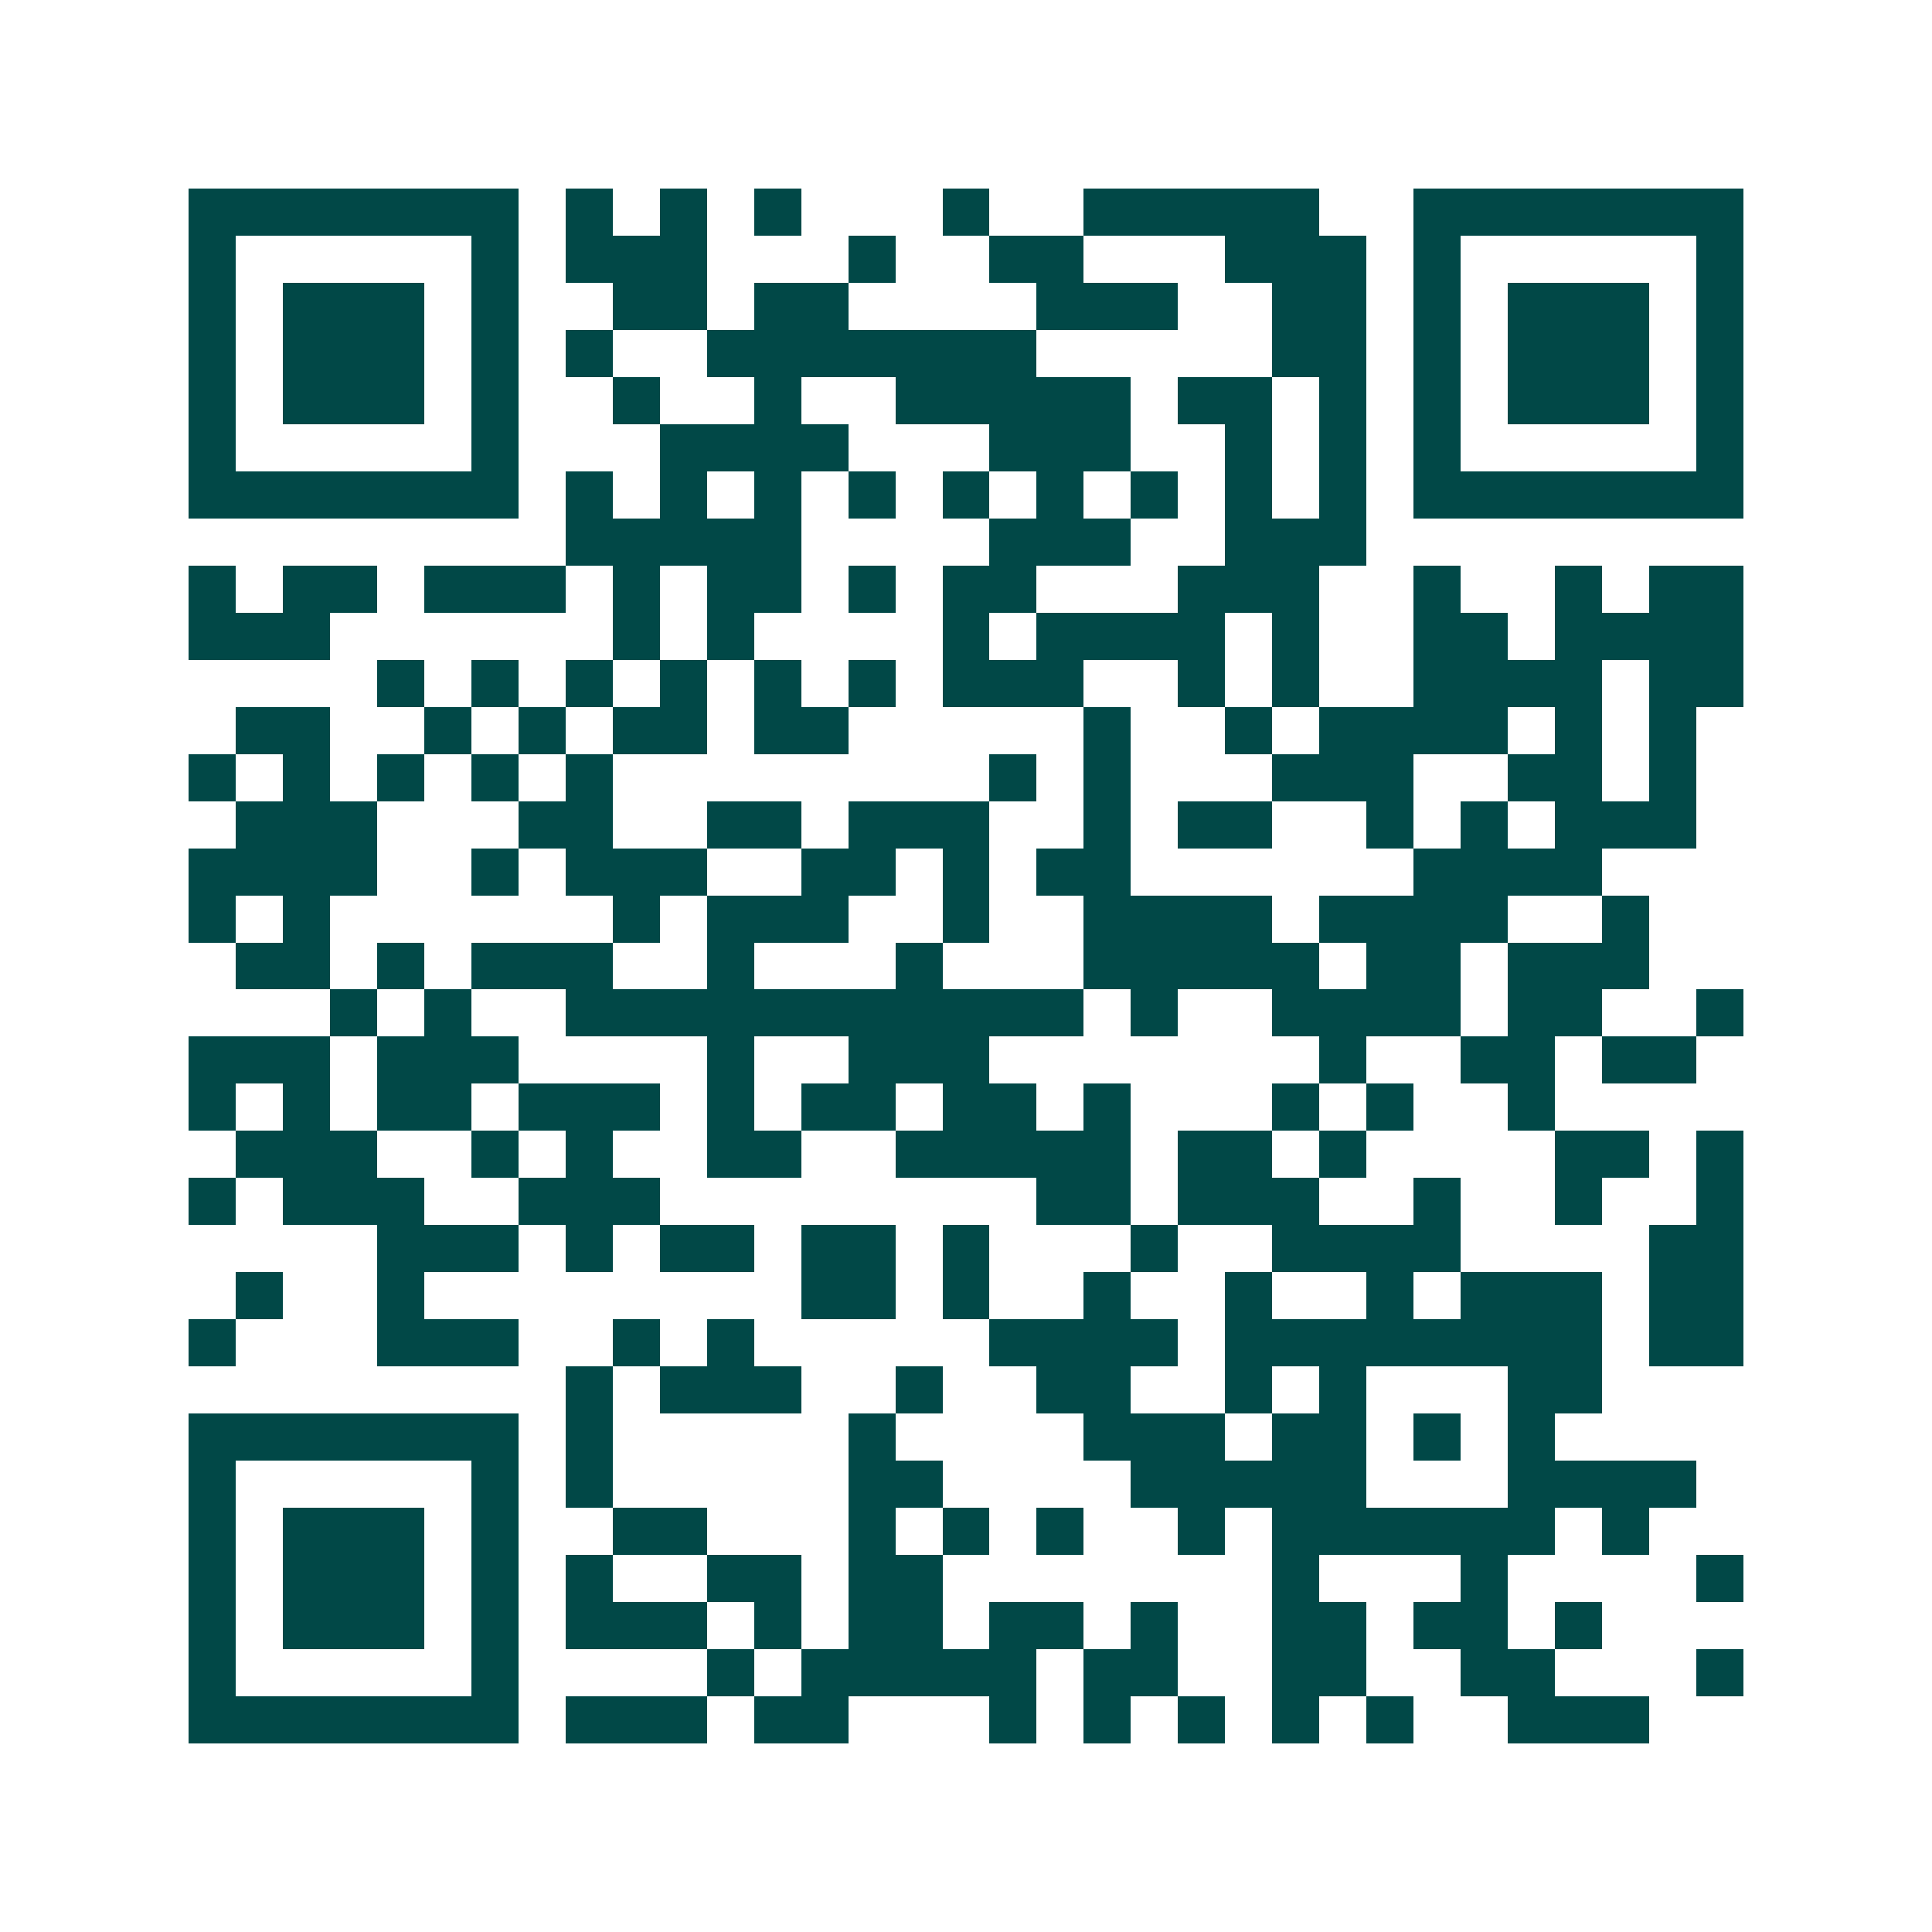 <svg xmlns="http://www.w3.org/2000/svg" width="200" height="200" viewBox="0 0 41 41" shape-rendering="crispEdges"><path fill="#ffffff" d="M0 0h41v41H0z"/><path stroke="#014847" d="M4 4.5h7m1 0h1m1 0h1m1 0h1m3 0h1m2 0h5m2 0h7M4 5.5h1m5 0h1m1 0h3m3 0h1m2 0h2m3 0h3m1 0h1m5 0h1M4 6.5h1m1 0h3m1 0h1m2 0h2m1 0h2m4 0h3m2 0h2m1 0h1m1 0h3m1 0h1M4 7.5h1m1 0h3m1 0h1m1 0h1m2 0h7m5 0h2m1 0h1m1 0h3m1 0h1M4 8.5h1m1 0h3m1 0h1m2 0h1m2 0h1m2 0h5m1 0h2m1 0h1m1 0h1m1 0h3m1 0h1M4 9.5h1m5 0h1m3 0h4m3 0h3m2 0h1m1 0h1m1 0h1m5 0h1M4 10.5h7m1 0h1m1 0h1m1 0h1m1 0h1m1 0h1m1 0h1m1 0h1m1 0h1m1 0h1m1 0h7M12 11.5h5m4 0h3m2 0h3M4 12.5h1m1 0h2m1 0h3m1 0h1m1 0h2m1 0h1m1 0h2m3 0h3m2 0h1m2 0h1m1 0h2M4 13.5h3m6 0h1m1 0h1m4 0h1m1 0h4m1 0h1m2 0h2m1 0h4M8 14.5h1m1 0h1m1 0h1m1 0h1m1 0h1m1 0h1m1 0h3m2 0h1m1 0h1m2 0h4m1 0h2M5 15.5h2m2 0h1m1 0h1m1 0h2m1 0h2m5 0h1m2 0h1m1 0h4m1 0h1m1 0h1M4 16.5h1m1 0h1m1 0h1m1 0h1m1 0h1m8 0h1m1 0h1m3 0h3m2 0h2m1 0h1M5 17.5h3m3 0h2m2 0h2m1 0h3m2 0h1m1 0h2m2 0h1m1 0h1m1 0h3M4 18.5h4m2 0h1m1 0h3m2 0h2m1 0h1m1 0h2m6 0h4M4 19.5h1m1 0h1m6 0h1m1 0h3m2 0h1m2 0h4m1 0h4m2 0h1M5 20.5h2m1 0h1m1 0h3m2 0h1m3 0h1m3 0h5m1 0h2m1 0h3M7 21.5h1m1 0h1m2 0h11m1 0h1m2 0h4m1 0h2m2 0h1M4 22.5h3m1 0h3m4 0h1m2 0h3m7 0h1m2 0h2m1 0h2M4 23.5h1m1 0h1m1 0h2m1 0h3m1 0h1m1 0h2m1 0h2m1 0h1m3 0h1m1 0h1m2 0h1M5 24.5h3m2 0h1m1 0h1m2 0h2m2 0h5m1 0h2m1 0h1m4 0h2m1 0h1M4 25.5h1m1 0h3m2 0h3m8 0h2m1 0h3m2 0h1m2 0h1m2 0h1M8 26.5h3m1 0h1m1 0h2m1 0h2m1 0h1m3 0h1m2 0h4m4 0h2M5 27.5h1m2 0h1m8 0h2m1 0h1m2 0h1m2 0h1m2 0h1m1 0h3m1 0h2M4 28.5h1m3 0h3m2 0h1m1 0h1m5 0h4m1 0h8m1 0h2M12 29.5h1m1 0h3m2 0h1m2 0h2m2 0h1m1 0h1m3 0h2M4 30.5h7m1 0h1m5 0h1m4 0h3m1 0h2m1 0h1m1 0h1M4 31.5h1m5 0h1m1 0h1m5 0h2m4 0h5m3 0h4M4 32.5h1m1 0h3m1 0h1m2 0h2m3 0h1m1 0h1m1 0h1m2 0h1m1 0h6m1 0h1M4 33.5h1m1 0h3m1 0h1m1 0h1m2 0h2m1 0h2m7 0h1m3 0h1m4 0h1M4 34.5h1m1 0h3m1 0h1m1 0h3m1 0h1m1 0h2m1 0h2m1 0h1m2 0h2m1 0h2m1 0h1M4 35.5h1m5 0h1m4 0h1m1 0h5m1 0h2m2 0h2m2 0h2m3 0h1M4 36.5h7m1 0h3m1 0h2m3 0h1m1 0h1m1 0h1m1 0h1m1 0h1m2 0h3"/></svg>
